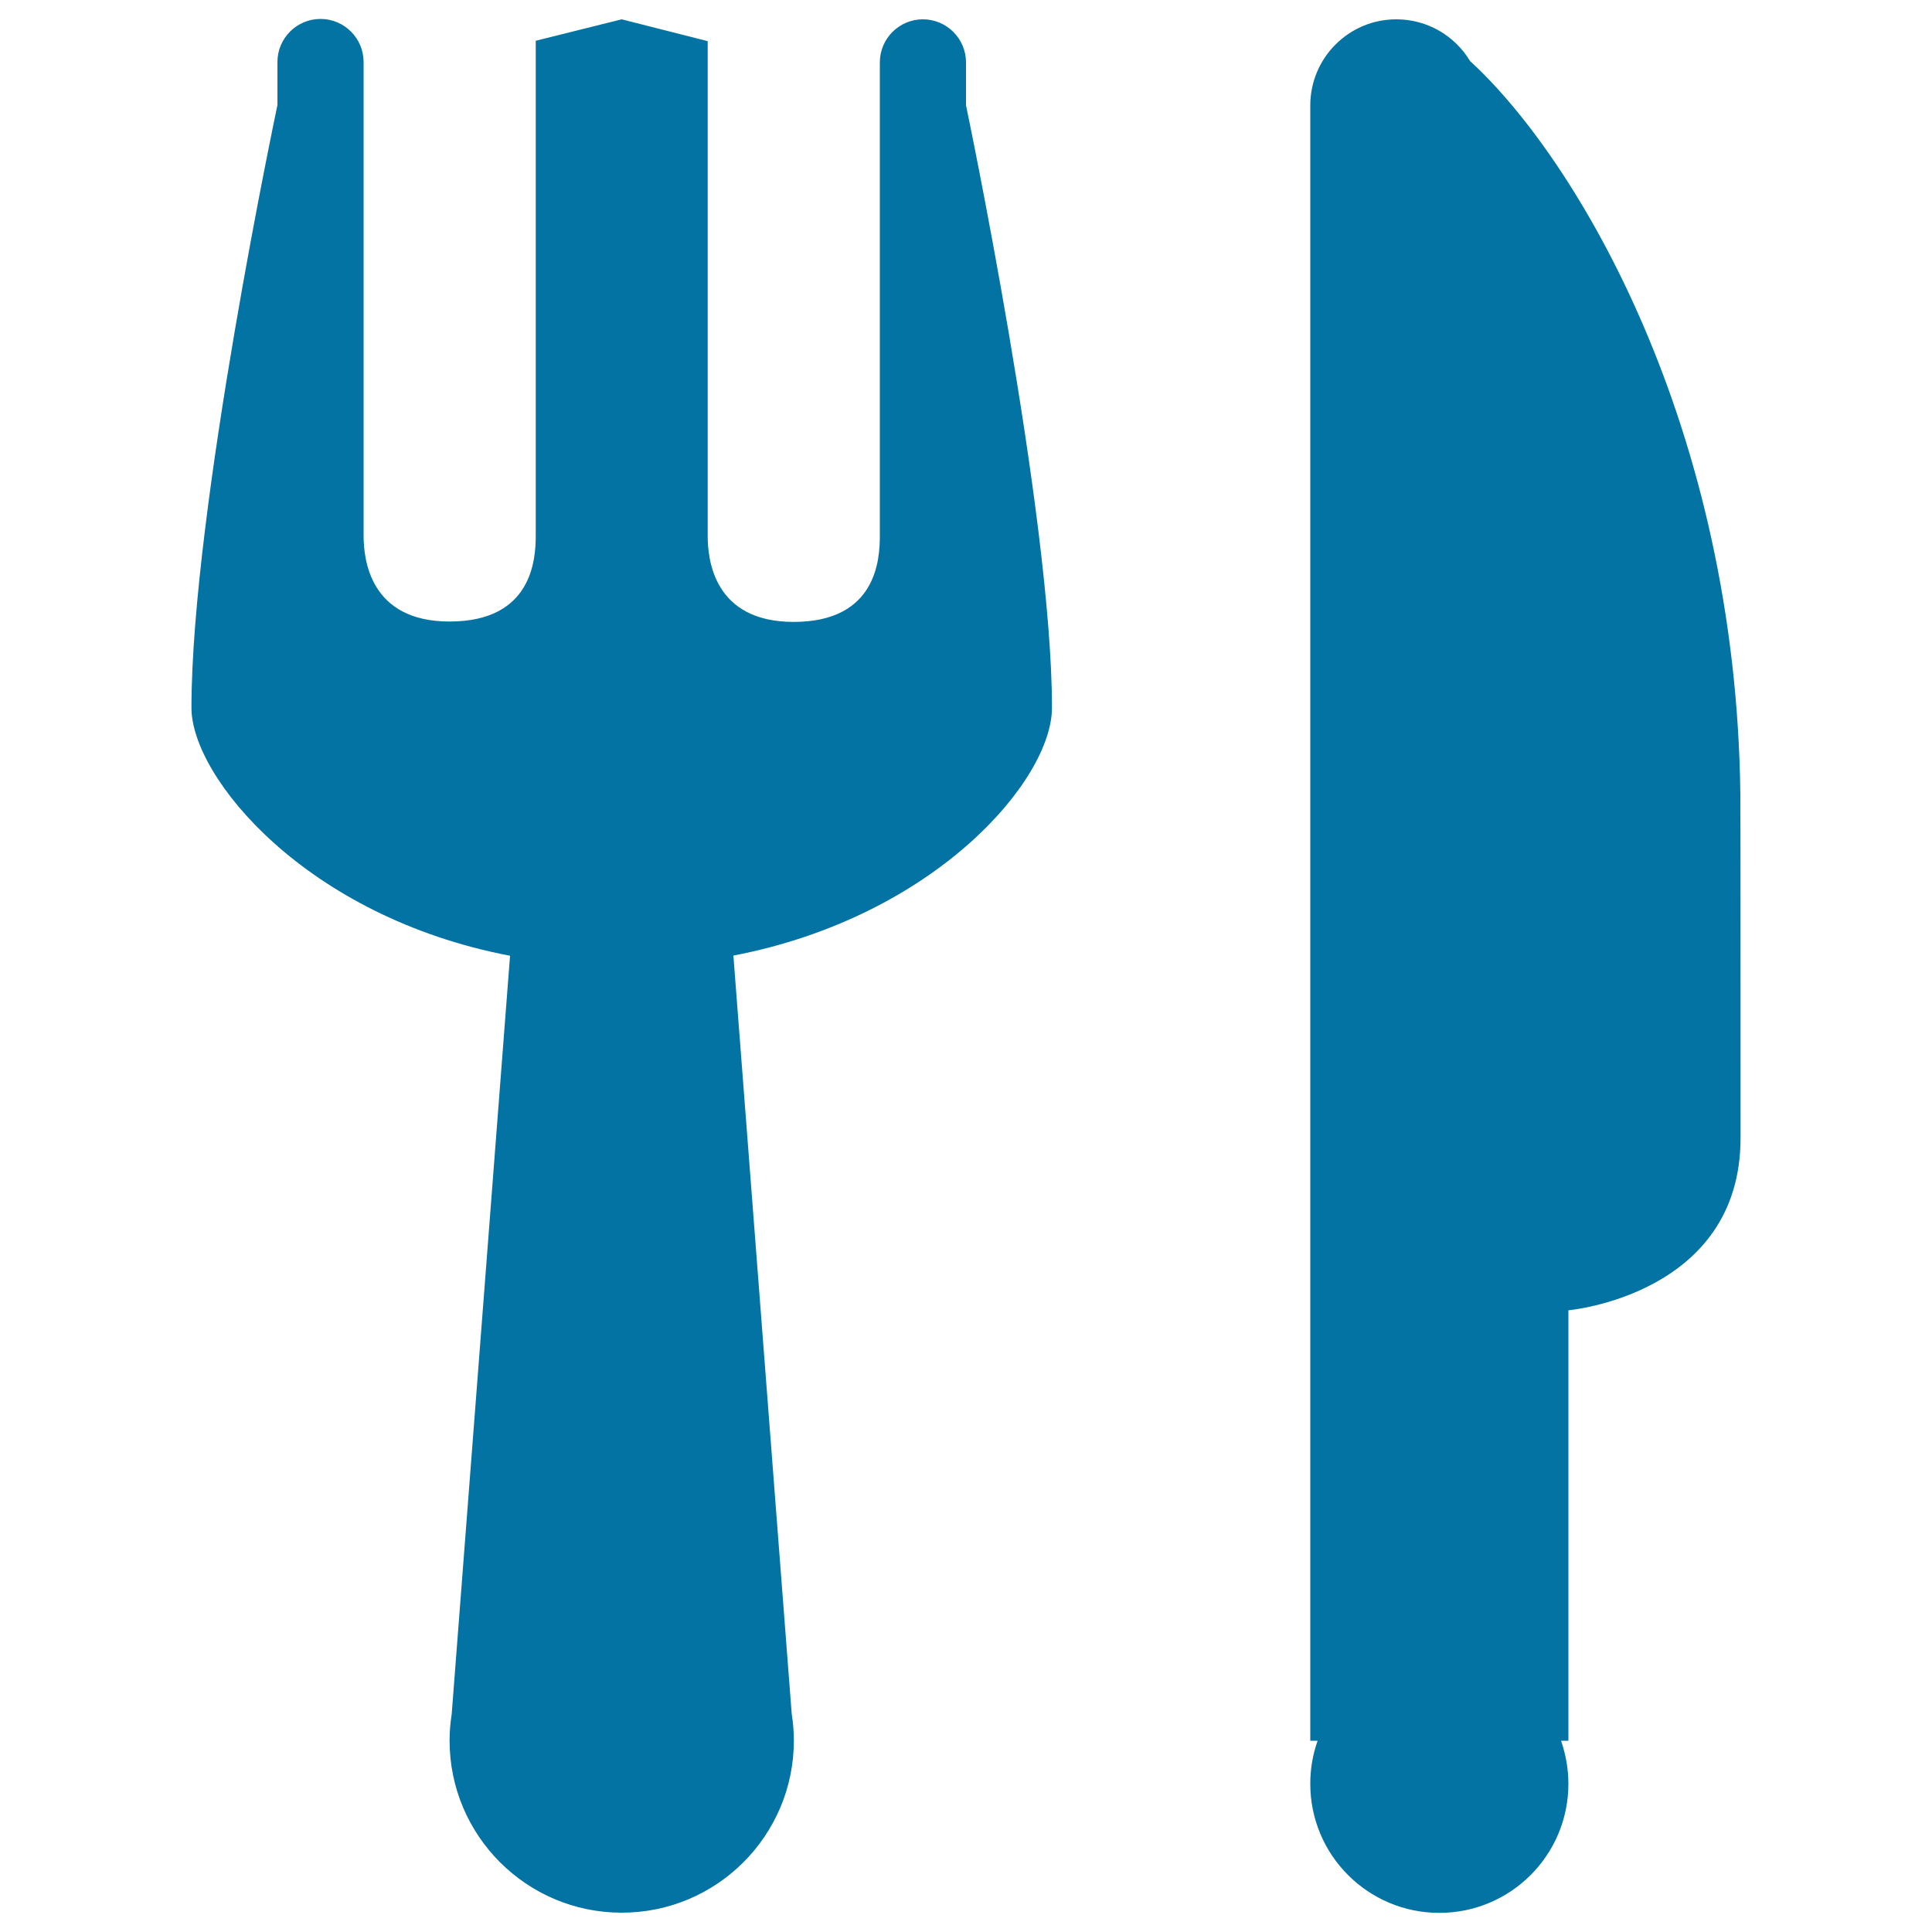 <svg xmlns="http://www.w3.org/2000/svg" viewBox="0 0 1000 1000" style="fill:#0273a2">
<title>Restaurant SVG icon</title>
<path d="M500,32.3C500,20,490,10,477.7,10c-12.3,0-22.3,10-22.3,22.3c0,4.4,0,11.2,0,11.2v233.9c0,12.3-1.8,44.5-44.6,44.5c-41.3,0-44.5-32.2-44.5-44.5l0-256.1L321.8,10l-44.5,11.1v256.1c0,12.3-1.8,44.5-44.6,44.5c-41.3,0-44.5-32.2-44.5-44.5l0-233.9c0,0,0-6.7,0-11.2c0-12.3-10-22.3-22.3-22.3c-12.3,0-22.3,10-22.3,22.3c0,8.4,0,22.3,0,22.3S99.1,264.6,99.1,366.4c0,35.8,59.1,108.1,164.9,128.3l-30.2,392.5c-0.7,4.5-1.1,9.1-1.1,13.7c0,49.2,39.9,89.1,89.1,89.1c49.2,0,89.1-39.9,89.1-89.1c0-4.7-0.4-9.3-1.1-13.7l-30.2-392.6c104.2-20,164.9-90.7,164.9-128.3c0-99.7-44.5-311.8-44.5-311.8S500,40.6,500,32.3z M900.8,410.9c-2.3-189.6-84-328.1-139.9-379.3c-7.8-13-22-21.6-38.2-21.6c-24.6,0-44.5,20-44.5,44.6c0,5.7,0,44.6,0,44.6v801.8h3.8c-2.5,7-3.8,14.5-3.8,22.3c0,36.9,29.9,66.8,66.8,66.8c36.9,0,66.8-29.9,66.8-66.8c0-7.8-1.4-15.3-3.8-22.3h3.8V678.2c0,0,89.1-7.9,89.1-89.1C900.9,544.3,900.9,410.9,900.8,410.9L900.8,410.9L900.8,410.9z"/>
</svg>